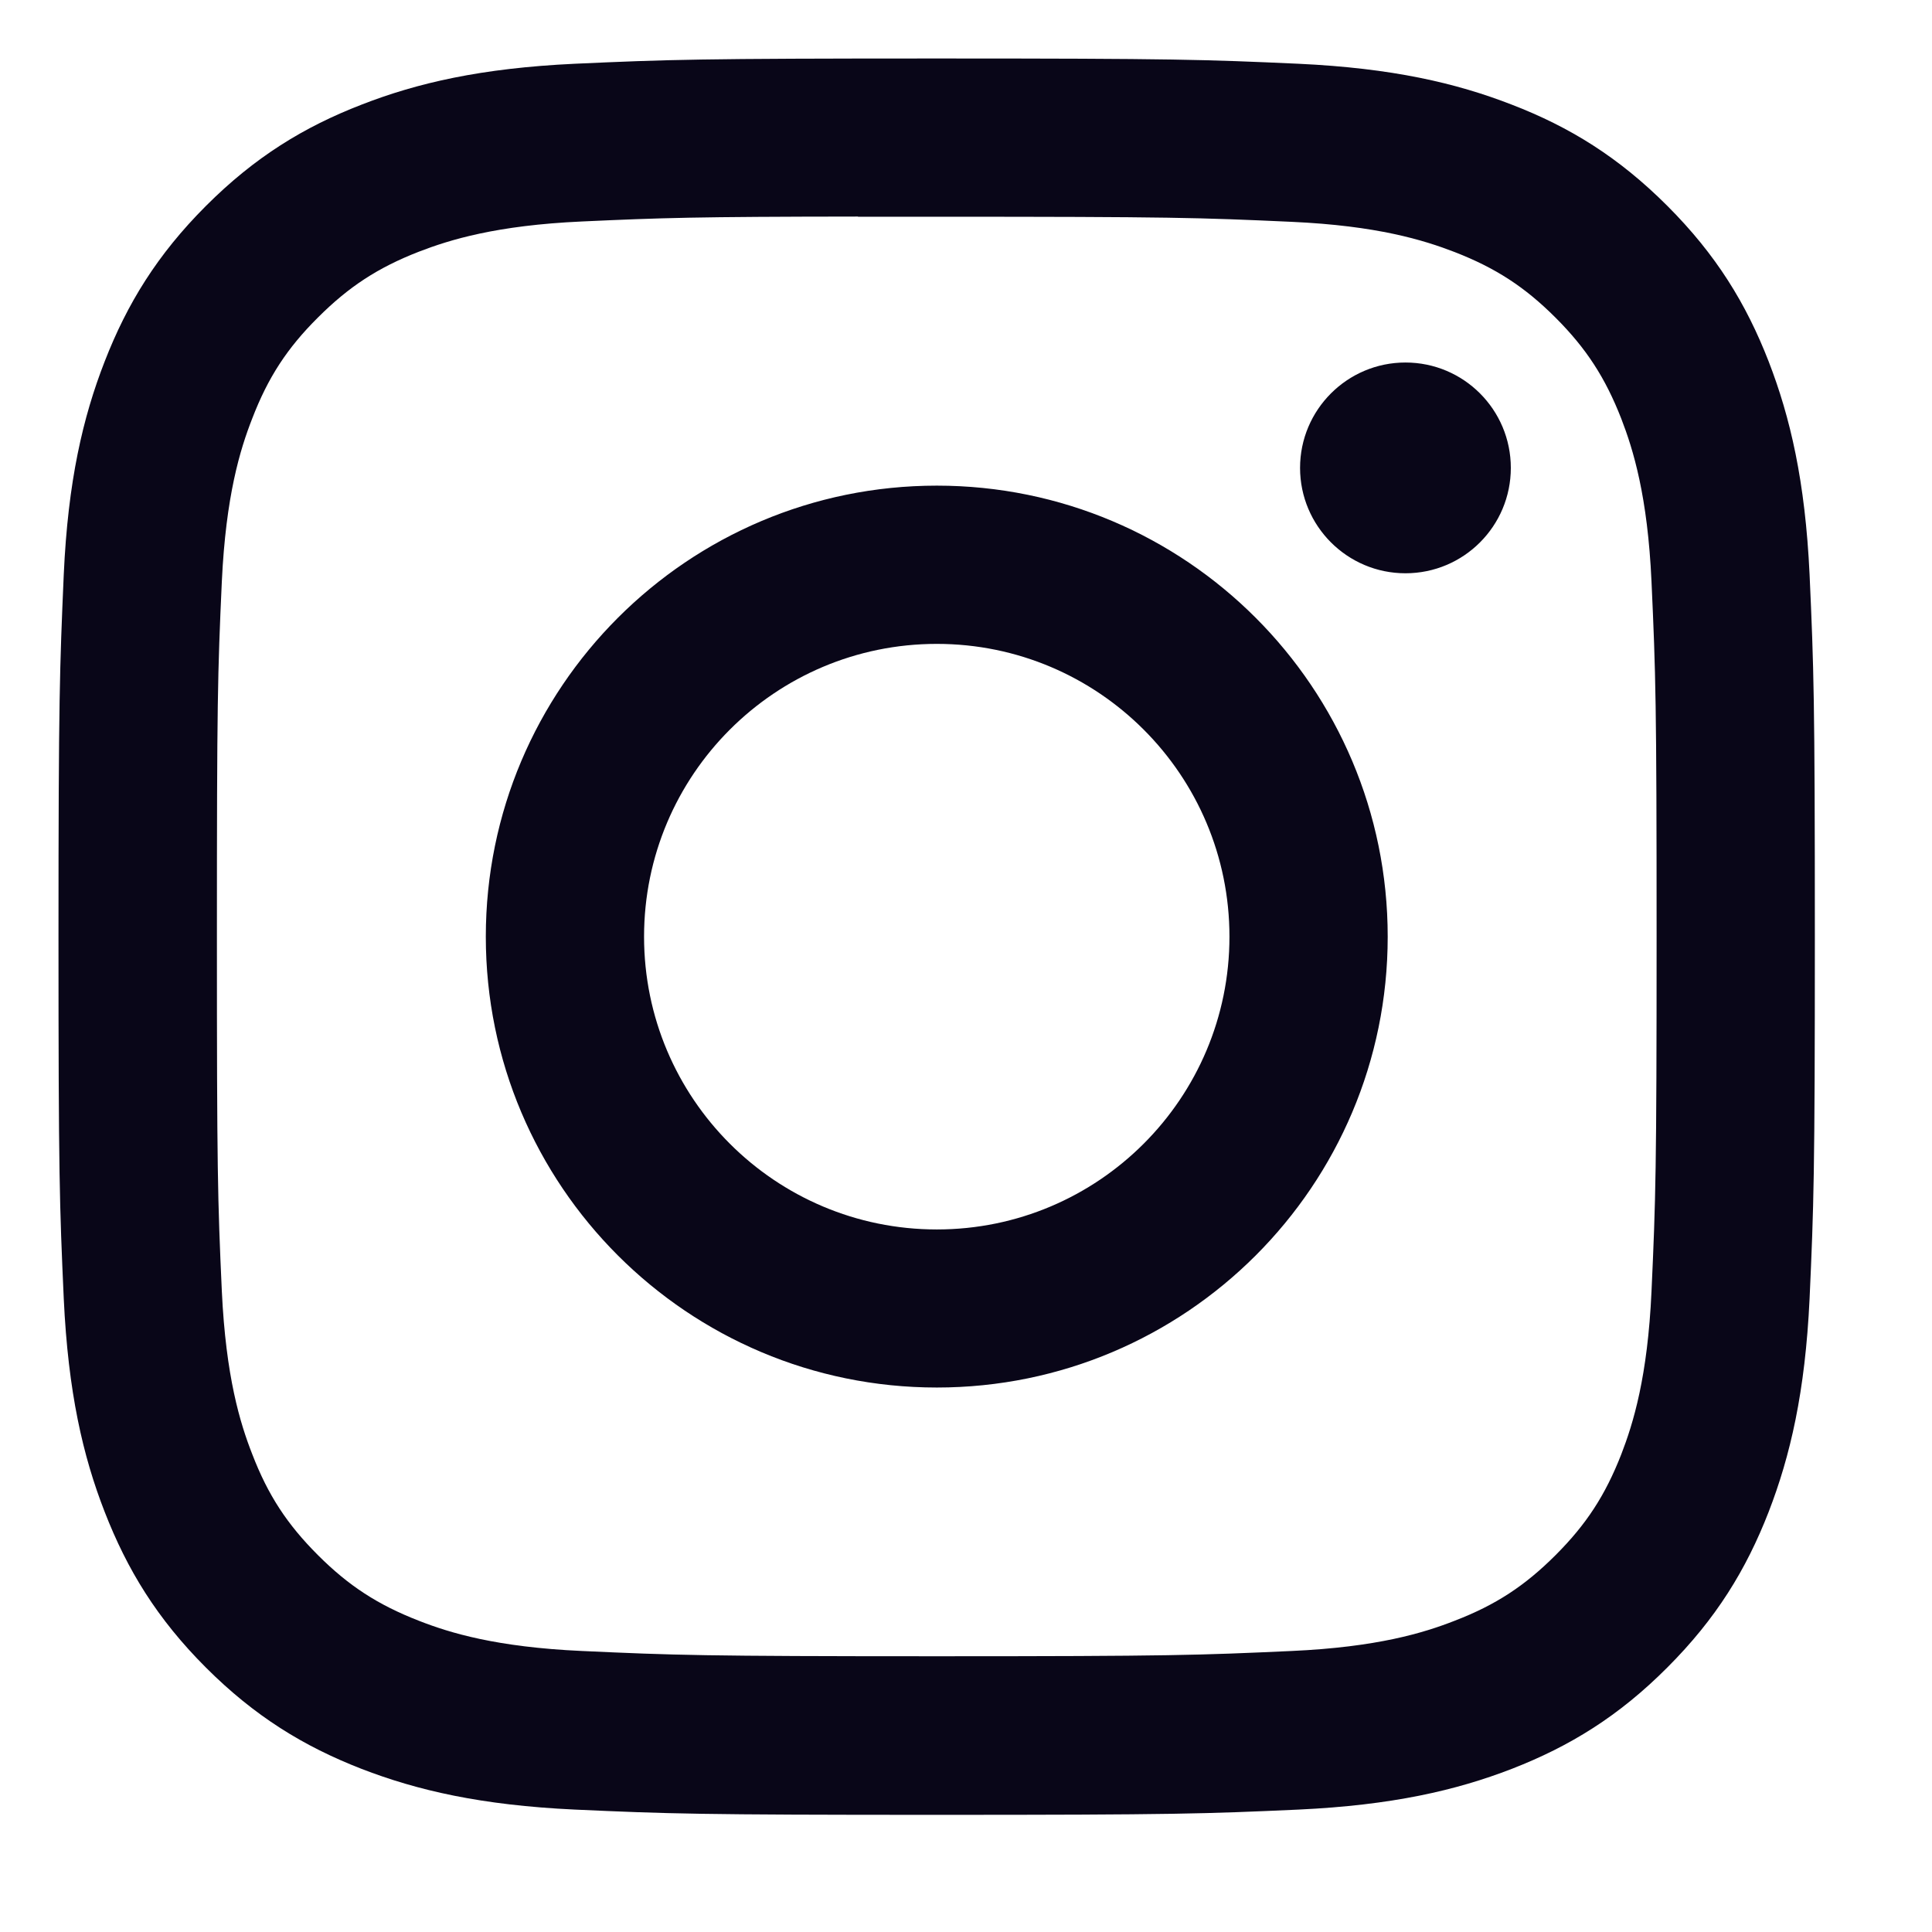 <svg width="11" height="11" viewBox="0 0 11 11" fill="none" xmlns="http://www.w3.org/2000/svg">
<g id="Socials" clip-path="url(#clip0_155_565)">
<path id="icon" d="M5.334 0.333C3.976 0.333 3.805 0.339 3.272 0.363C2.74 0.388 2.376 0.472 2.058 0.596C1.73 0.723 1.451 0.894 1.173 1.172C0.895 1.45 0.724 1.729 0.596 2.058C0.472 2.376 0.387 2.739 0.363 3.271C0.34 3.805 0.333 3.975 0.333 5.333C0.333 6.691 0.339 6.861 0.363 7.394C0.388 7.927 0.472 8.29 0.596 8.608C0.724 8.937 0.894 9.216 1.172 9.494C1.45 9.772 1.729 9.943 2.058 10.071C2.376 10.194 2.739 10.278 3.272 10.303C3.805 10.327 3.975 10.333 5.333 10.333C6.691 10.333 6.861 10.327 7.394 10.303C7.926 10.278 8.29 10.194 8.608 10.071C8.937 9.943 9.216 9.772 9.493 9.494C9.771 9.216 9.942 8.937 10.07 8.608C10.193 8.29 10.278 7.926 10.303 7.394C10.327 6.861 10.333 6.691 10.333 5.333C10.333 3.975 10.327 3.805 10.303 3.271C10.278 2.739 10.193 2.376 10.07 2.058C9.942 1.729 9.771 1.45 9.493 1.172C9.215 0.894 8.937 0.723 8.608 0.596C8.289 0.472 7.926 0.388 7.393 0.363C6.86 0.339 6.69 0.333 5.332 0.333H5.334ZM4.885 1.234C5.018 1.234 5.167 1.234 5.334 1.234C6.669 1.234 6.827 1.239 7.354 1.263C7.841 1.285 8.106 1.367 8.282 1.435C8.516 1.526 8.682 1.634 8.857 1.809C9.032 1.984 9.14 2.151 9.231 2.384C9.299 2.56 9.381 2.825 9.403 3.312C9.427 3.839 9.432 3.998 9.432 5.332C9.432 6.666 9.427 6.825 9.403 7.352C9.381 7.839 9.299 8.104 9.231 8.28C9.14 8.513 9.032 8.679 8.857 8.854C8.682 9.029 8.516 9.138 8.282 9.228C8.106 9.297 7.841 9.378 7.354 9.4C6.827 9.424 6.669 9.43 5.334 9.43C3.998 9.43 3.84 9.424 3.313 9.4C2.826 9.378 2.561 9.297 2.385 9.228C2.151 9.137 1.985 9.029 1.81 8.854C1.635 8.679 1.526 8.513 1.436 8.279C1.367 8.103 1.286 7.839 1.263 7.351C1.239 6.824 1.235 6.666 1.235 5.331C1.235 3.995 1.239 3.838 1.263 3.311C1.286 2.823 1.367 2.559 1.436 2.383C1.526 2.149 1.635 1.982 1.81 1.808C1.985 1.633 2.151 1.524 2.385 1.433C2.561 1.365 2.826 1.283 3.313 1.261C3.774 1.24 3.953 1.234 4.885 1.233V1.234ZM8.002 2.064C7.671 2.064 7.402 2.333 7.402 2.664C7.402 2.995 7.671 3.264 8.002 3.264C8.334 3.264 8.602 2.995 8.602 2.664C8.602 2.333 8.334 2.064 8.002 2.064V2.064ZM5.334 2.765C3.916 2.765 2.766 3.915 2.766 5.333C2.766 6.751 3.916 7.9 5.334 7.9C6.752 7.9 7.901 6.751 7.901 5.333C7.901 3.915 6.752 2.765 5.334 2.765ZM5.334 3.666C6.254 3.666 7 4.413 7 5.333C7 6.253 6.254 7 5.334 7C4.413 7 3.667 6.253 3.667 5.333C3.667 4.413 4.413 3.666 5.334 3.666Z" fill="#090618"/>
</g>
<defs>
<clipPath id="clip0_155_565">
<rect width="10" height="10" fill="white" transform="translate(0.333 0.333)"/>
</clipPath>
</defs>
</svg>
